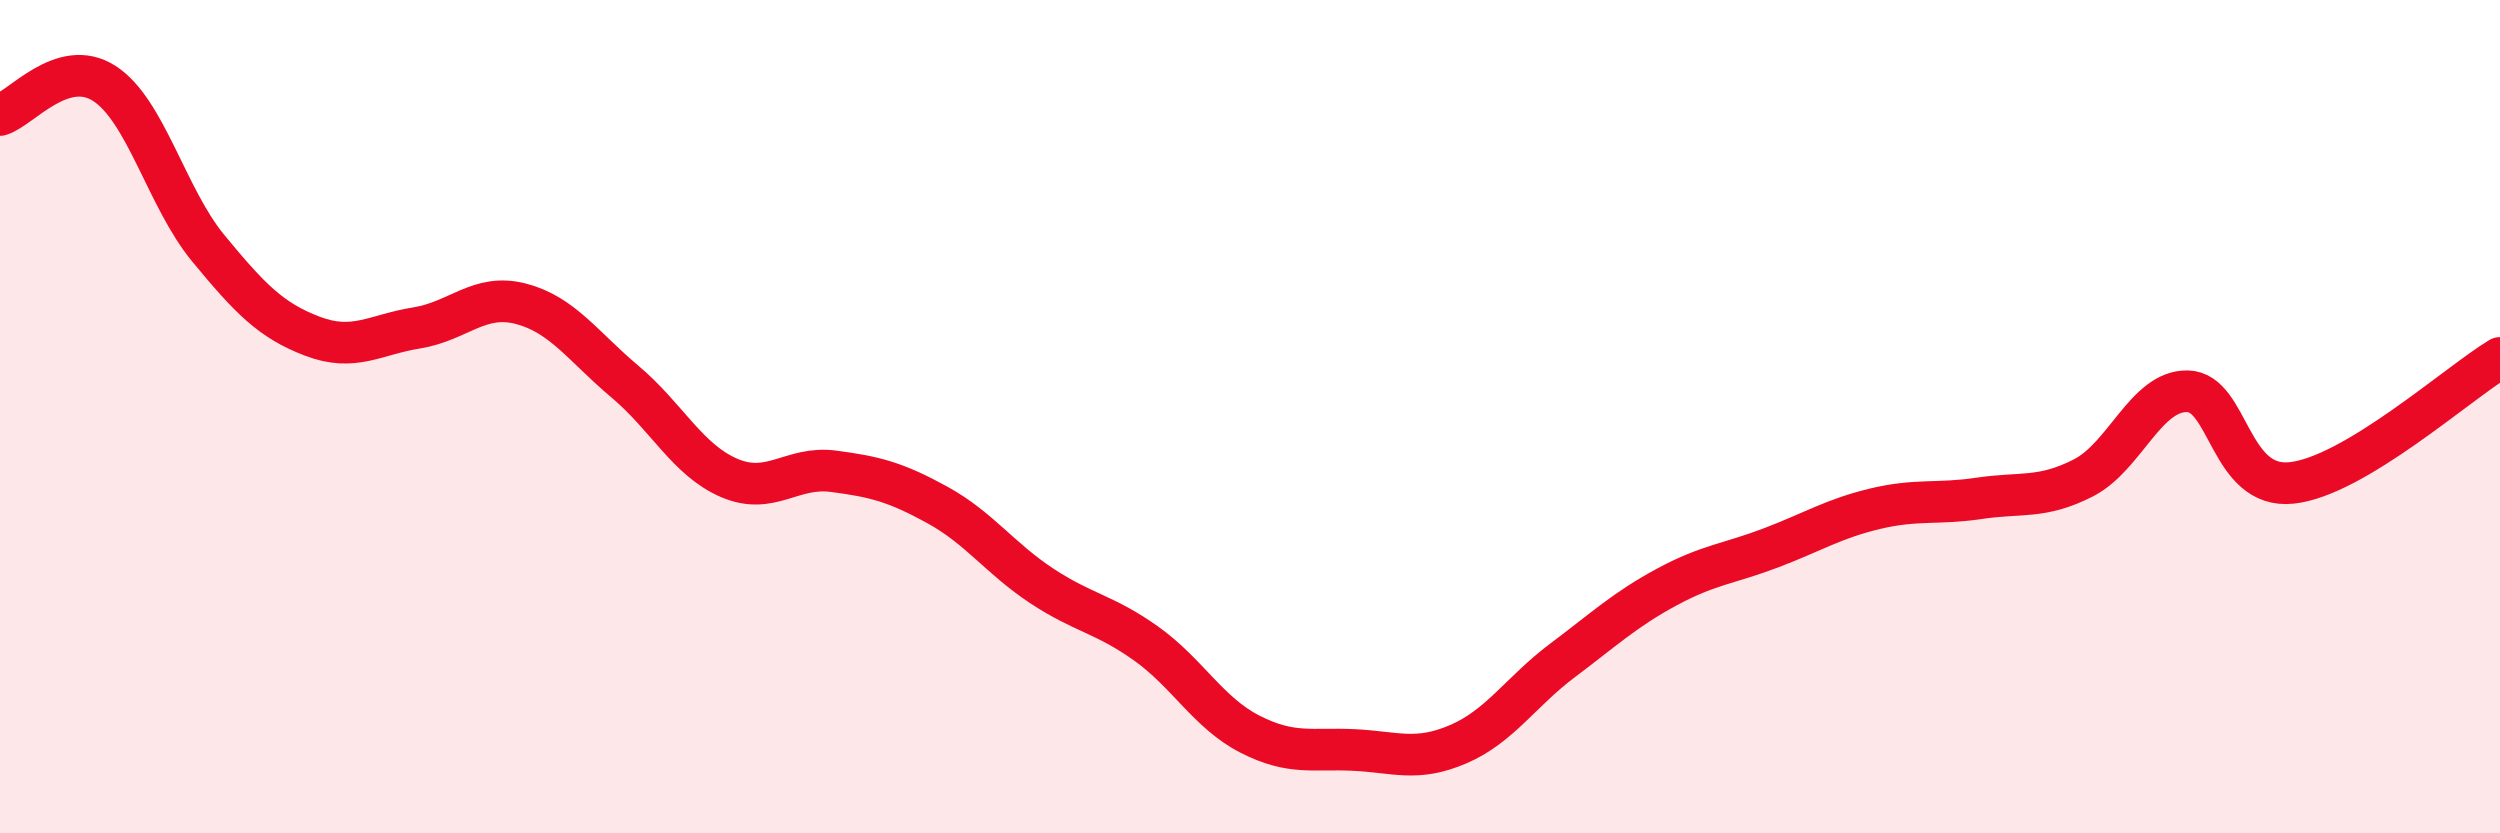 
    <svg width="60" height="20" viewBox="0 0 60 20" xmlns="http://www.w3.org/2000/svg">
      <path
        d="M 0,2.76 C 0.5,2.61 1.5,1.36 2.5,2 C 3.5,2.64 4,4.75 5,5.96 C 6,7.17 6.5,7.69 7.5,8.07 C 8.5,8.45 9,8.03 10,7.87 C 11,7.71 11.5,7.03 12.5,7.29 C 13.5,7.55 14,8.32 15,9.16 C 16,10 16.5,11.04 17.5,11.47 C 18.5,11.9 19,11.18 20,11.31 C 21,11.44 21.5,11.57 22.5,12.12 C 23.5,12.67 24,13.4 25,14.06 C 26,14.72 26.5,14.73 27.5,15.44 C 28.5,16.15 29,17.11 30,17.62 C 31,18.13 31.5,17.95 32.5,18 C 33.5,18.05 34,18.29 35,17.86 C 36,17.43 36.5,16.6 37.5,15.85 C 38.5,15.1 39,14.63 40,14.09 C 41,13.55 41.5,13.53 42.5,13.15 C 43.5,12.77 44,12.45 45,12.21 C 46,11.97 46.5,12.11 47.5,11.96 C 48.5,11.81 49,11.98 50,11.47 C 51,10.96 51.5,9.37 52.5,9.39 C 53.5,9.41 53.5,11.75 55,11.59 C 56.5,11.43 59,9.19 60,8.59L60 20L0 20Z"
        fill="#EB0A25"
        opacity="0.1"
        stroke-linecap="round"
        stroke-linejoin="round"
      />
      <path
        d="M 0,2.76 C 0.5,2.61 1.5,1.36 2.5,2 C 3.5,2.64 4,4.75 5,5.96 C 6,7.17 6.5,7.69 7.5,8.07 C 8.5,8.45 9,8.03 10,7.87 C 11,7.71 11.5,7.03 12.5,7.29 C 13.5,7.55 14,8.32 15,9.16 C 16,10 16.5,11.04 17.5,11.47 C 18.5,11.9 19,11.18 20,11.31 C 21,11.44 21.5,11.57 22.5,12.12 C 23.5,12.67 24,13.4 25,14.06 C 26,14.72 26.5,14.73 27.5,15.44 C 28.5,16.15 29,17.11 30,17.62 C 31,18.13 31.5,17.95 32.5,18 C 33.5,18.05 34,18.29 35,17.86 C 36,17.43 36.5,16.6 37.5,15.85 C 38.5,15.1 39,14.63 40,14.09 C 41,13.55 41.5,13.53 42.5,13.15 C 43.5,12.77 44,12.45 45,12.21 C 46,11.97 46.5,12.11 47.5,11.96 C 48.5,11.81 49,11.98 50,11.47 C 51,10.96 51.5,9.37 52.5,9.39 C 53.5,9.41 53.5,11.75 55,11.59 C 56.5,11.43 59,9.19 60,8.59"
        stroke="#EB0A25"
        stroke-width="1"
        fill="none"
        stroke-linecap="round"
        stroke-linejoin="round"
      />
    </svg>
  